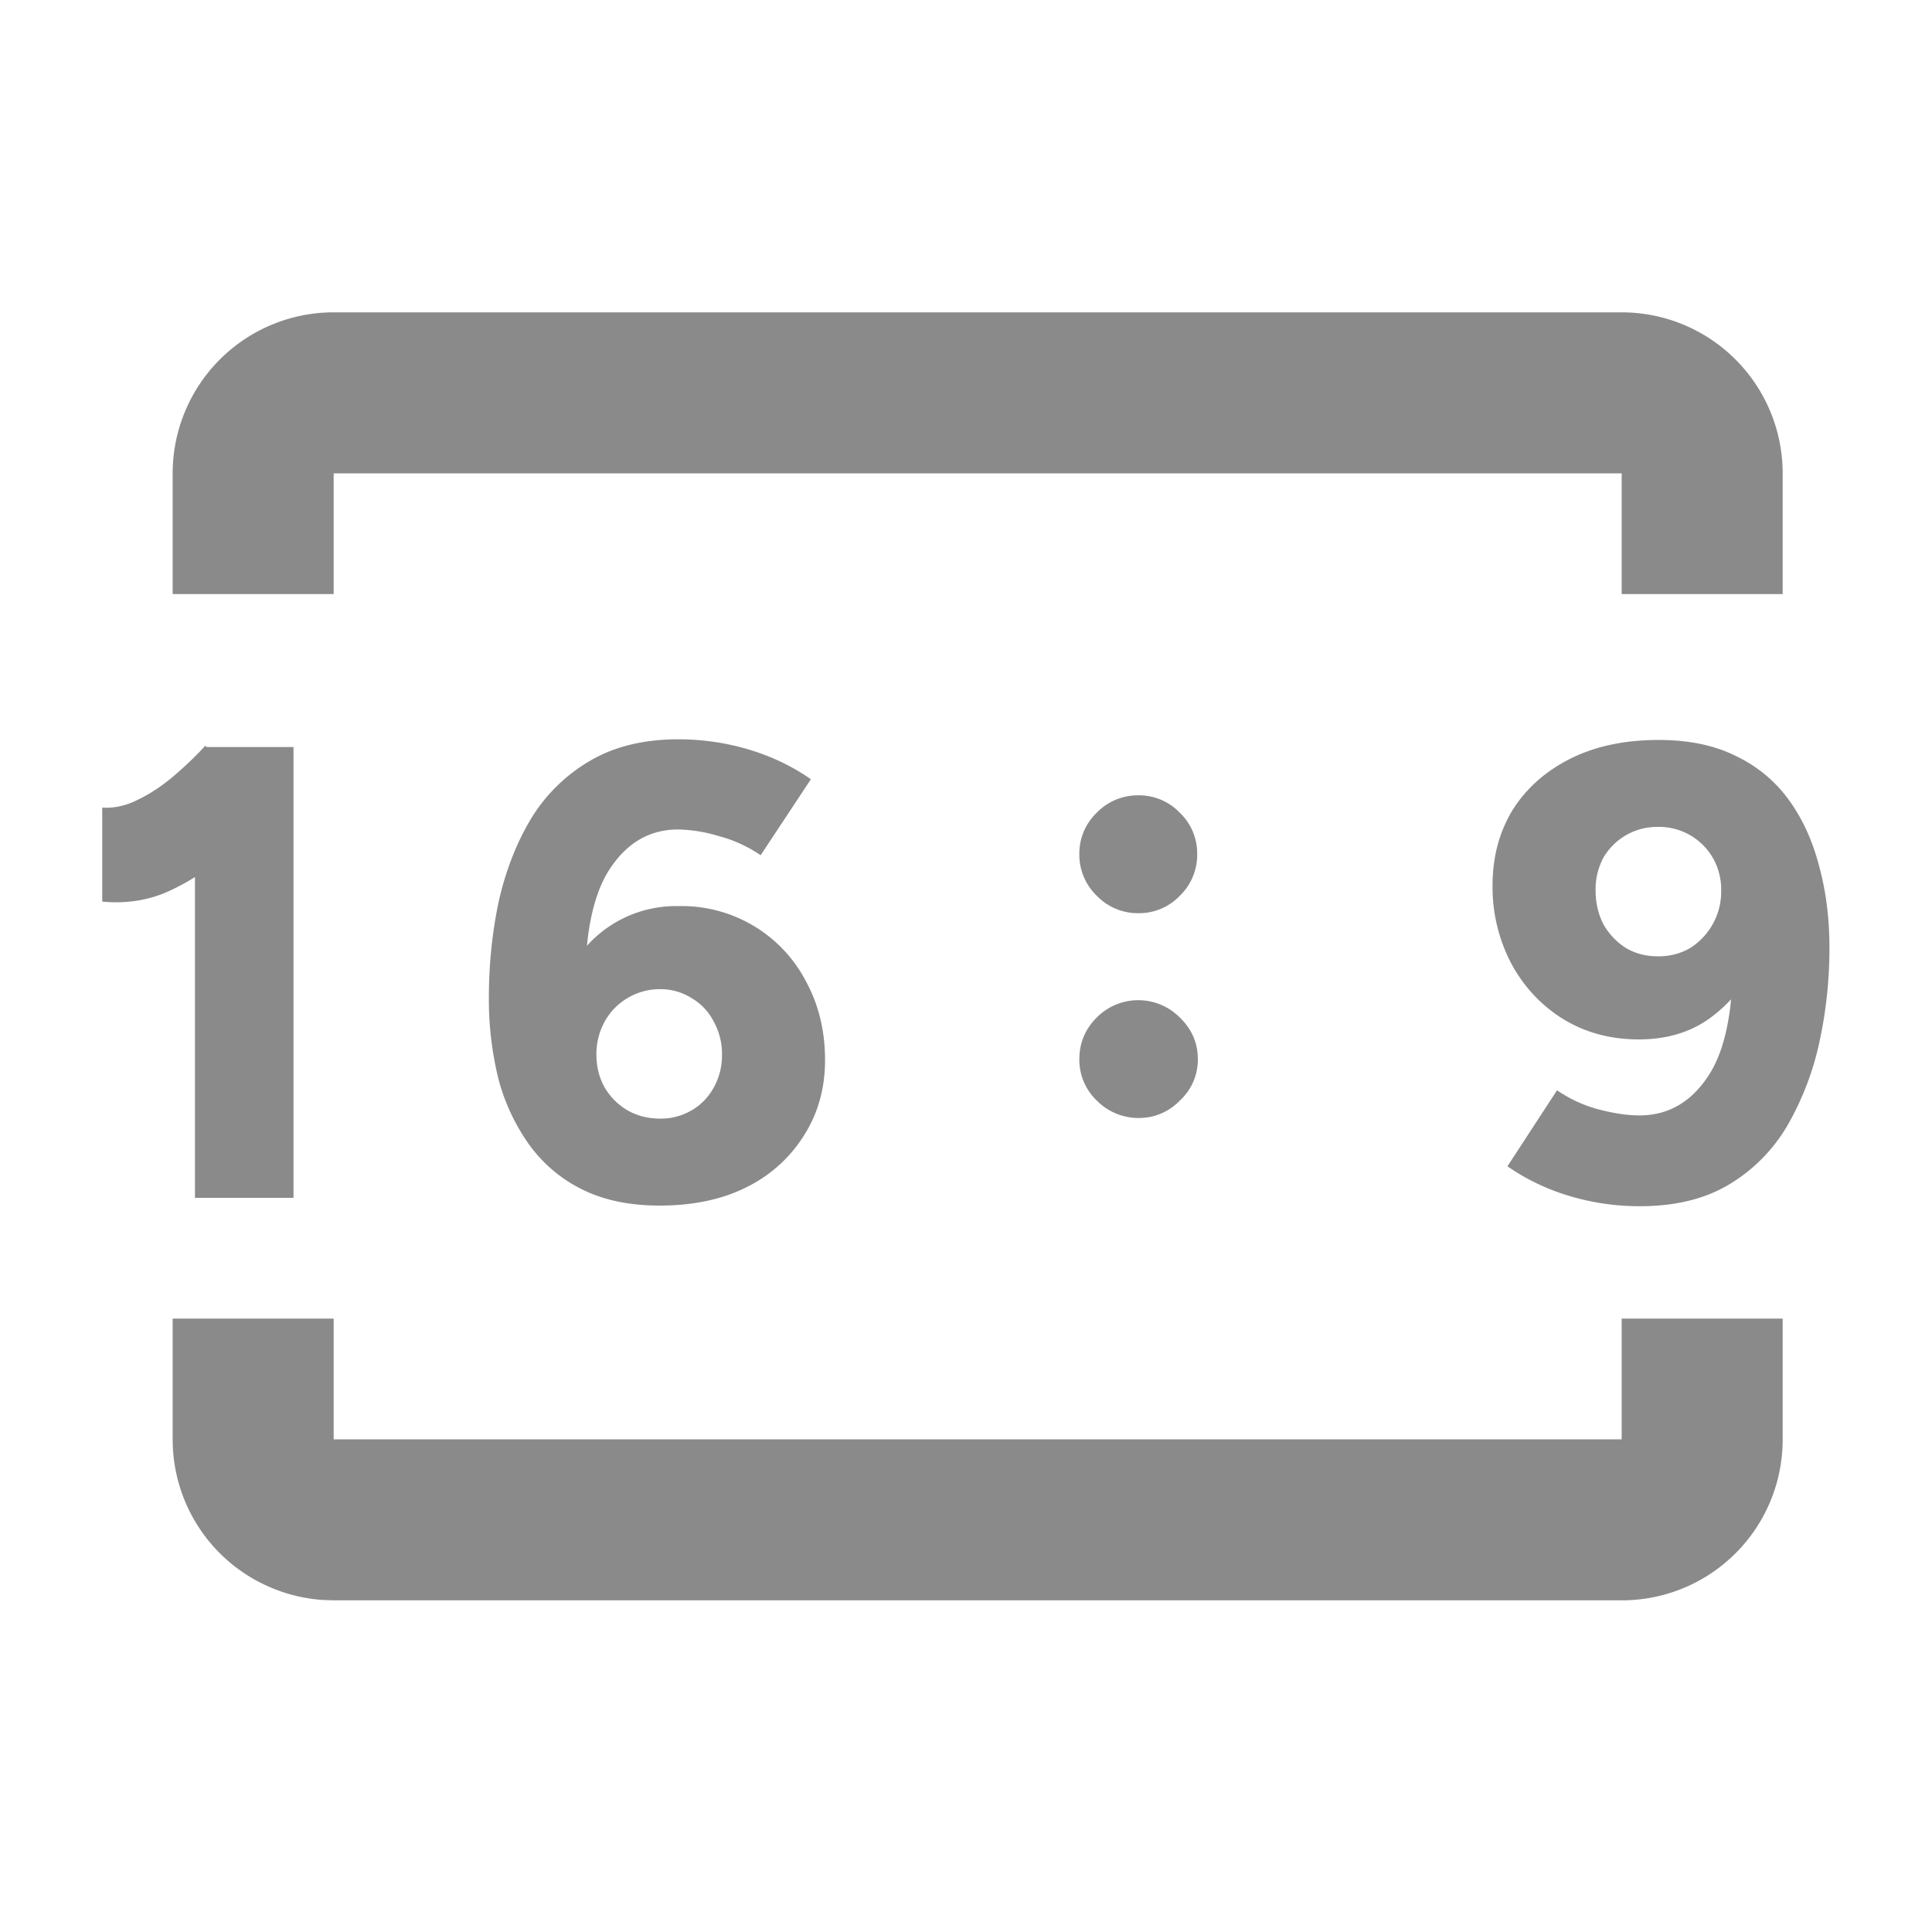 <?xml version="1.0" encoding="UTF-8" standalone="no"?> <svg xmlns="http://www.w3.org/2000/svg" class="icon" width="64px" height="64.00px" viewBox="0 0 1024 1024" version="1.1"><path fill="#8a8a8a" d="M176.853 250.88h682.667v64h85.333v-64a85.333 85.333 0 0 0-85.333-85.333h-682.667a85.333 85.333 0 0 0-85.333 85.333v64h85.333v-64z m-6.4 597.12l-0.725-0.085a85.675 85.675 0 0 1-42.923-15.915 85.76 85.76 0 0 1-6.4-5.12l5.675 4.608a85.205 85.205 0 0 1-34.56-68.608v-64h85.333v64h682.667v-64h85.333v64a85.205 85.205 0 0 1-85.333 85.333l7.125-0.299a86.485 86.485 0 0 1-7.125 0.299h-682.667l-6.4-0.213z m433.067-363.989a30.251 30.251 0 0 1-22.187-9.216 30.251 30.251 0 0 1-9.259-22.187 29.867 29.867 0 0 1 9.216-21.845 30.251 30.251 0 0 1 22.187-9.216 29.867 29.867 0 0 1 21.845 9.216 29.867 29.867 0 0 1 9.216 21.845 30.251 30.251 0 0 1-9.216 22.187 29.867 29.867 0 0 1-21.845 9.216z m0 108.544a30.976 30.976 0 0 1-22.187-9.216 29.867 29.867 0 0 1-9.259-21.845c0-8.661 3.072-16.043 9.216-22.187a30.976 30.976 0 0 1 44.032 0c6.4 6.144 9.557 13.525 9.557 22.187a29.355 29.355 0 0 1-9.557 21.845 29.867 29.867 0 0 1-21.845 9.216zM108.8 395.264l0.683 0.683h46.08v238.933H103.339v-170.027a115.627 115.627 0 0 1-16.384 8.576c-10.24 4.096-21.163 5.547-32.768 4.437v-49.835c6.144 0.427 12.373-0.896 18.773-4.096 6.613-3.2 12.971-7.381 19.115-12.629 6.4-5.461 11.947-10.795 16.725-16.043z m250.667-3.413c12.971 0 25.515 1.835 37.547 5.461 12.075 3.627 22.997 8.875 32.768 15.701l-26.624 40.277a71.851 71.851 0 0 0-22.528-10.24 78.251 78.251 0 0 0-21.163-3.413c-15.019 0-27.051 6.955-36.181 20.821-6.059 9.088-10.069 21.888-11.947 38.4l-0.256 2.432a63.488 63.488 0 0 1 48.725-21.035 74.155 74.155 0 0 1 67.584 40.277c6.613 12.288 9.899 26.027 9.899 41.301 0 14.805-3.627 27.989-10.923 39.595a74.709 74.709 0 0 1-30.379 27.648c-12.971 6.613-28.416 9.899-46.421 9.899-15.915 0-29.568-2.859-40.96-8.533a76.117 76.117 0 0 1-27.989-23.552 106.965 106.965 0 0 1-16.384-34.816 175.531 175.531 0 0 1-5.12-43.349c0-17.28 1.707-34.133 5.12-50.517 3.669-16.384 9.344-31.061 17.067-44.032a89.173 89.173 0 0 1 31.061-30.72c12.971-7.723 28.672-11.605 47.104-11.605z m-9.557 132.437a32.853 32.853 0 0 0-17.408 4.779 32.597 32.597 0 0 0-11.947 12.288 35.413 35.413 0 0 0-4.437 17.749c0 6.4 1.493 12.16 4.437 17.408 2.987 4.992 6.955 8.96 11.947 11.947 5.248 2.987 11.051 4.437 17.408 4.437a32.256 32.256 0 0 0 16.725-4.437 30.805 30.805 0 0 0 11.605-11.947 34.773 34.773 0 0 0 4.437-17.408 35.413 35.413 0 0 0-4.437-17.749 30.165 30.165 0 0 0-11.605-12.288 30.507 30.507 0 0 0-16.725-4.779z m529.237-132.096c15.957 0 29.611 2.859 40.96 8.533 11.392 5.461 20.736 13.227 27.989 23.211 7.296 10.027 12.629 21.76 16.085 35.157 3.627 13.227 5.461 27.648 5.461 43.349 0 17.28-1.835 34.133-5.461 50.517a152.875 152.875 0 0 1-17.067 44.032 88.277 88.277 0 0 1-31.104 31.061c-12.715 7.509-28.331 11.264-46.763 11.264a129.28 129.28 0 0 1-37.547-5.461 114.773 114.773 0 0 1-32.725-15.701l26.283-40.277c7.04 4.779 14.507 8.192 22.485 10.24 7.979 2.048 15.019 3.072 21.205 3.072 15.019 0 27.051-6.827 36.181-20.48 6.187-9.088 10.24-21.888 12.117-38.4l0.213-2.731-0.299 0.427c-3.413 3.669-7.168 6.997-11.349 9.984-10.24 7.253-22.656 10.923-37.205 10.923-15.019 0-28.459-3.627-40.32-10.923-11.563-7.253-20.693-17.067-27.307-29.355a87.168 87.168 0 0 1-9.899-41.301c0-15.019 3.541-28.331 10.581-39.936 7.296-11.605 17.536-20.693 30.72-27.307 13.227-6.613 28.8-9.899 46.763-9.899z m-0.341 46.08a32.939 32.939 0 0 0-29.013 16.384 35.755 35.755 0 0 0-4.096 17.408c0 6.4 1.365 12.288 4.096 17.749 2.987 5.248 6.955 9.429 11.947 12.629 5.035 2.987 10.709 4.437 17.067 4.437 6.4 0 12.075-1.493 17.067-4.437a35.328 35.328 0 0 0 16.384-30.379 33.579 33.579 0 0 0-4.437-17.408 32.939 32.939 0 0 0-29.013-16.384z"></path></svg> 